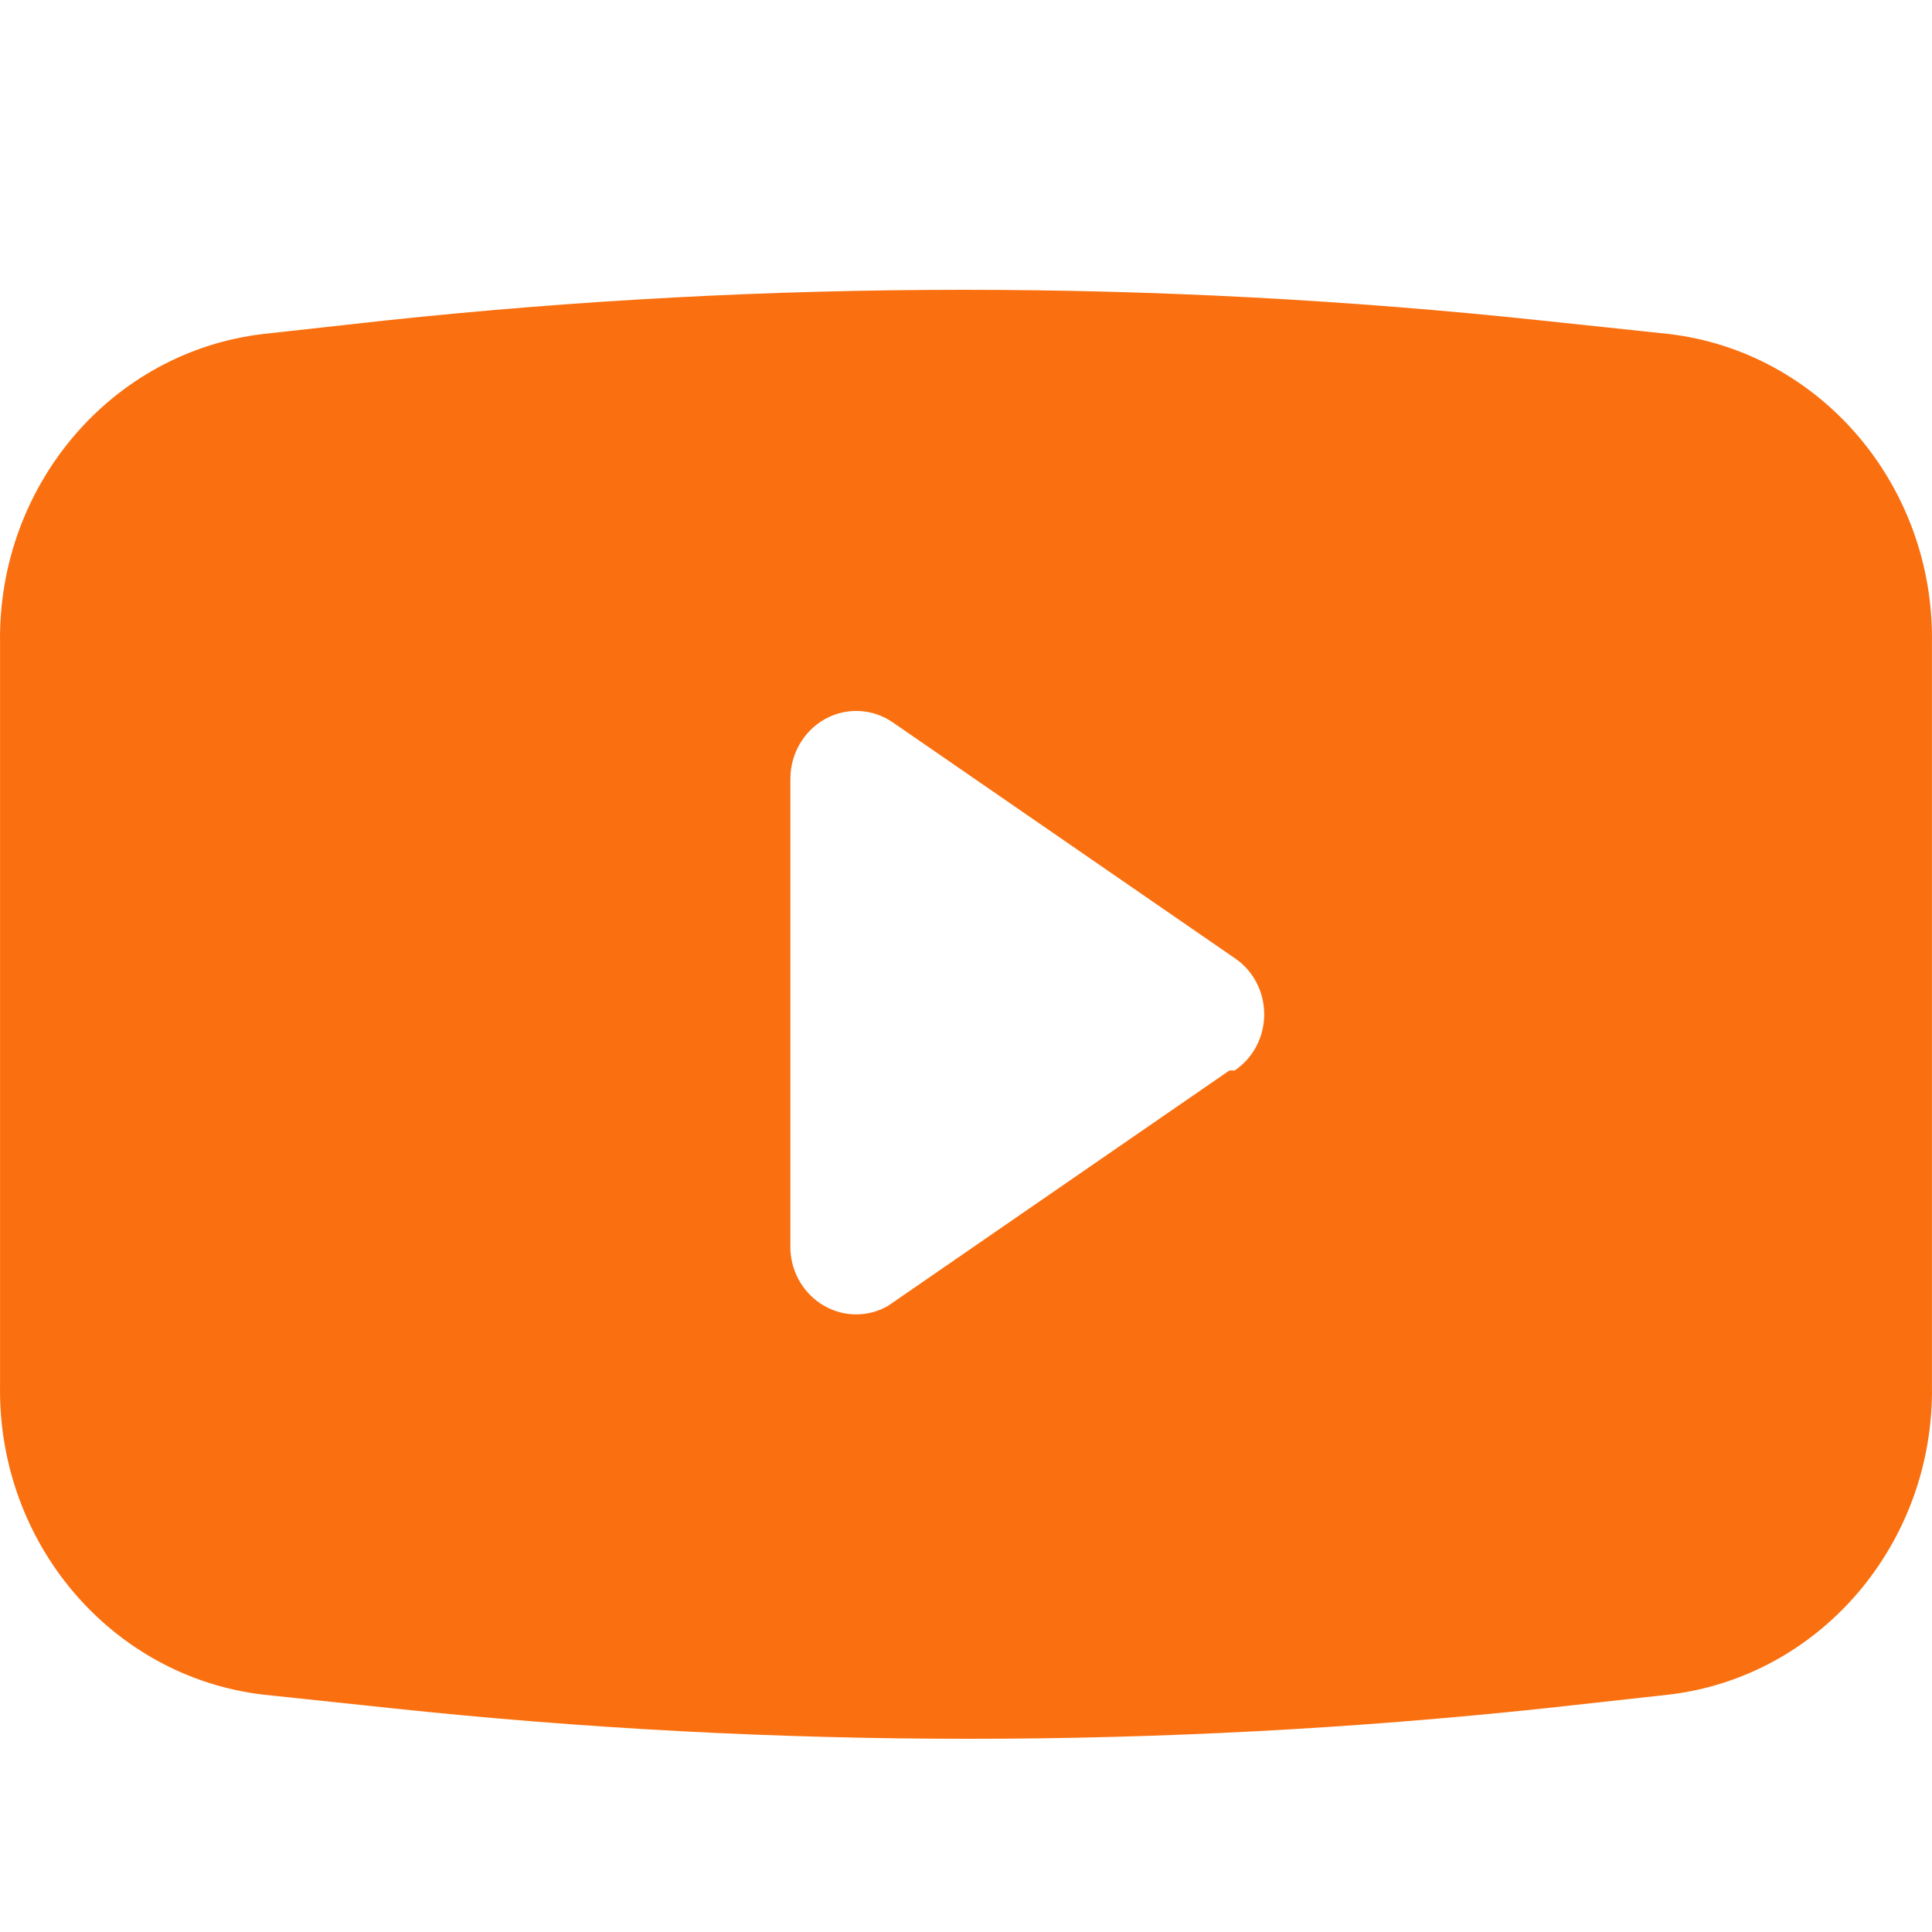 <?xml version="1.0" encoding="UTF-8"?>
<svg width="40px" height="40px" viewBox="0 0 40 40" version="1.1" xmlns="http://www.w3.org/2000/svg" xmlns:xlink="http://www.w3.org/1999/xlink">
    <title>Icon/Share/YouTube@2x</title>
    <g id="Icon/Share/YouTube" stroke="none" stroke-width="1" fill="none" fill-rule="evenodd">
        <path d="M34.545,6.914 L31.89,6.633 C23.948,5.789 15.943,5.789 8,6.633 L5.455,6.914 C2.312,7.281 -0.047,10.048 0.001,13.31 L0.001,28.69 C-0.047,31.952 2.312,34.719 5.455,35.086 L8.11,35.367 C16.052,36.211 24.057,36.211 32,35.367 L34.545,35.086 C37.688,34.719 40.047,31.952 39.999,28.69 L39.999,13.31 C40.047,10.048 37.688,7.281 34.545,6.914 L34.545,6.914 Z M25.454,22.163 L18.382,27.039 C17.97,27.273 17.471,27.271 17.061,27.034 C16.651,26.798 16.387,26.361 16.364,25.877 L16.364,16.123 C16.365,15.604 16.644,15.127 17.089,14.883 C17.534,14.64 18.073,14.669 18.491,14.961 L25.563,19.837 C25.945,20.093 26.174,20.531 26.174,21 C26.174,21.469 25.945,21.907 25.563,22.163 L25.454,22.163 Z" id="YouTube" fill="#FA7010" fill-rule="nonzero"></path>
    </g>
</svg>